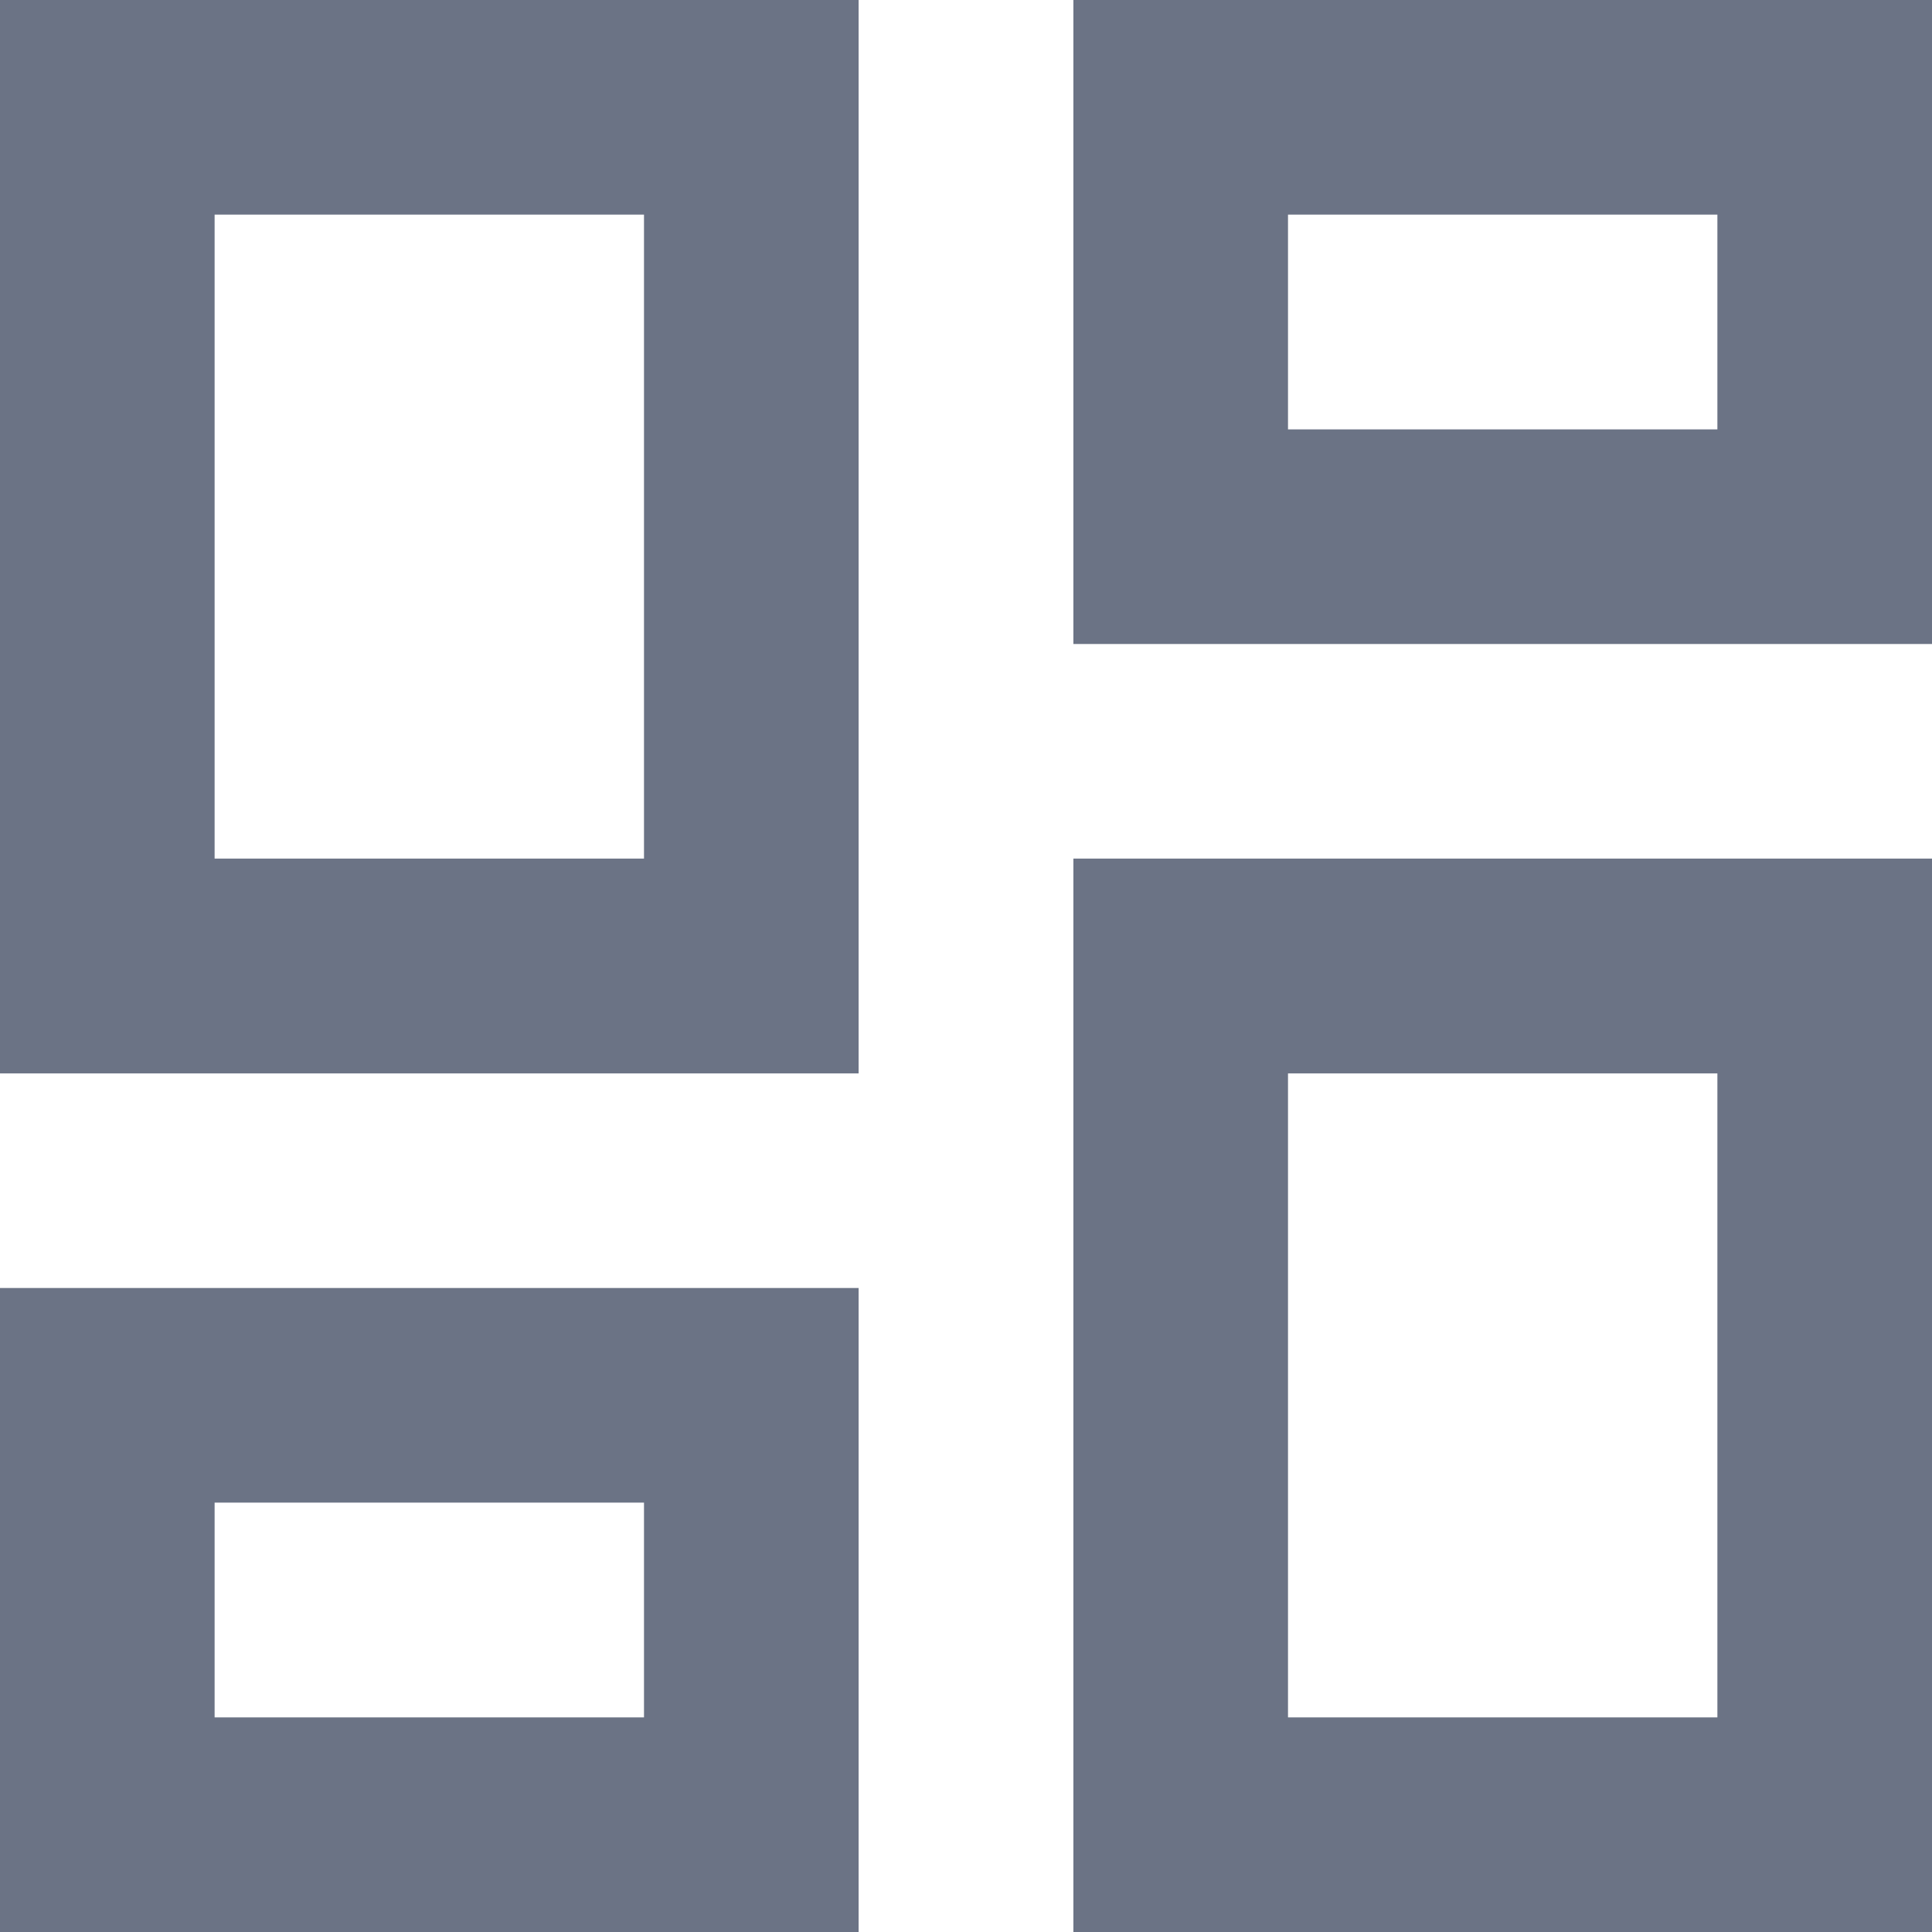 <svg width="12" height="12" viewBox="0 0 12 12" fill="none" xmlns="http://www.w3.org/2000/svg">
<path d="M6.667 12V5.333H12V12H6.667ZM0 6.667V0H5.333V6.667H0ZM4 5.333V1.333H1.333V5.333H4ZM0 12V8H5.333V12H0ZM1.333 10.667H4V9.333H1.333V10.667ZM8 10.667H10.667V6.667H8V10.667ZM6.667 0H12V4H6.667V0ZM8 1.333V2.667H10.667V1.333H8Z" fill="#6B7385"/>
</svg>
